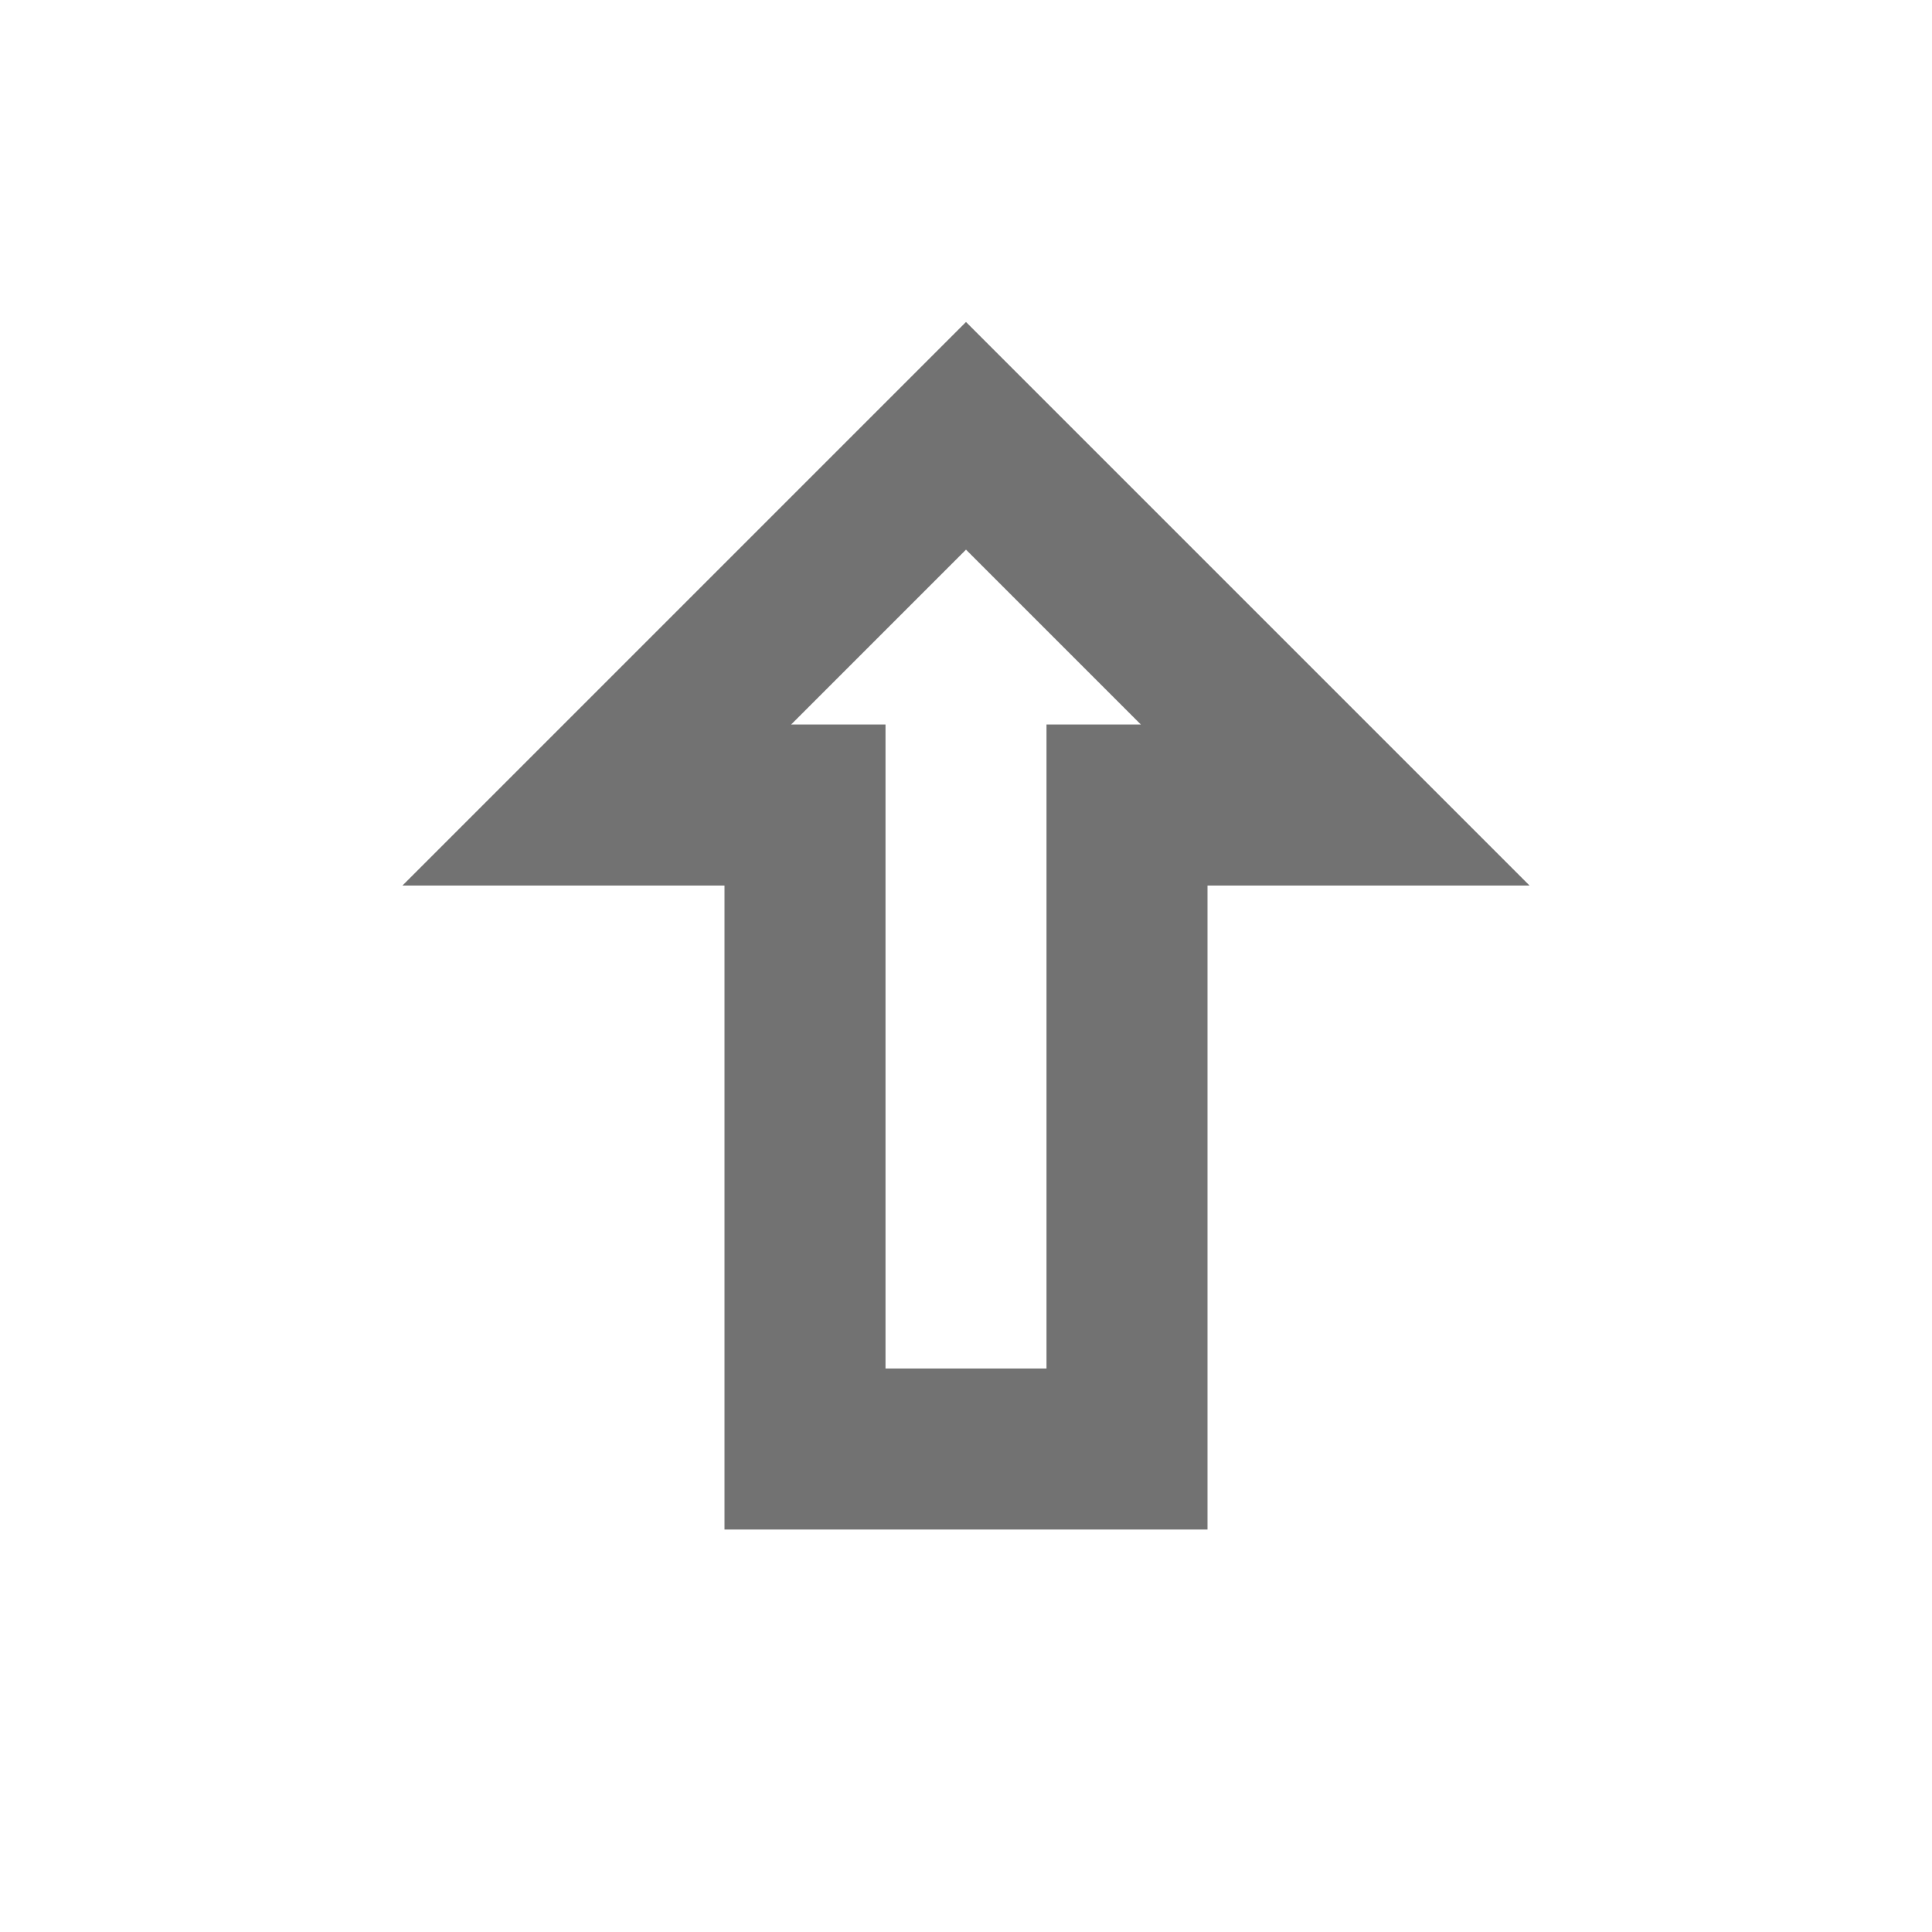 <svg version="1.1" viewBox="0 0 24 24" xmlns="http://www.w3.org/2000/svg">
 <defs>
  <style id="current-color-scheme" type="text/css">.ColorScheme-Text {
                color:#727272;
            }</style>
 </defs>
 <path class="ColorScheme-Text" d="m12 4-7 7h4v8h6v-8h4l-7-7zm0 2.828 2.172 2.172h-1.172v8h-2v-8h-1.172z" fill="currentColor"/>
</svg>
